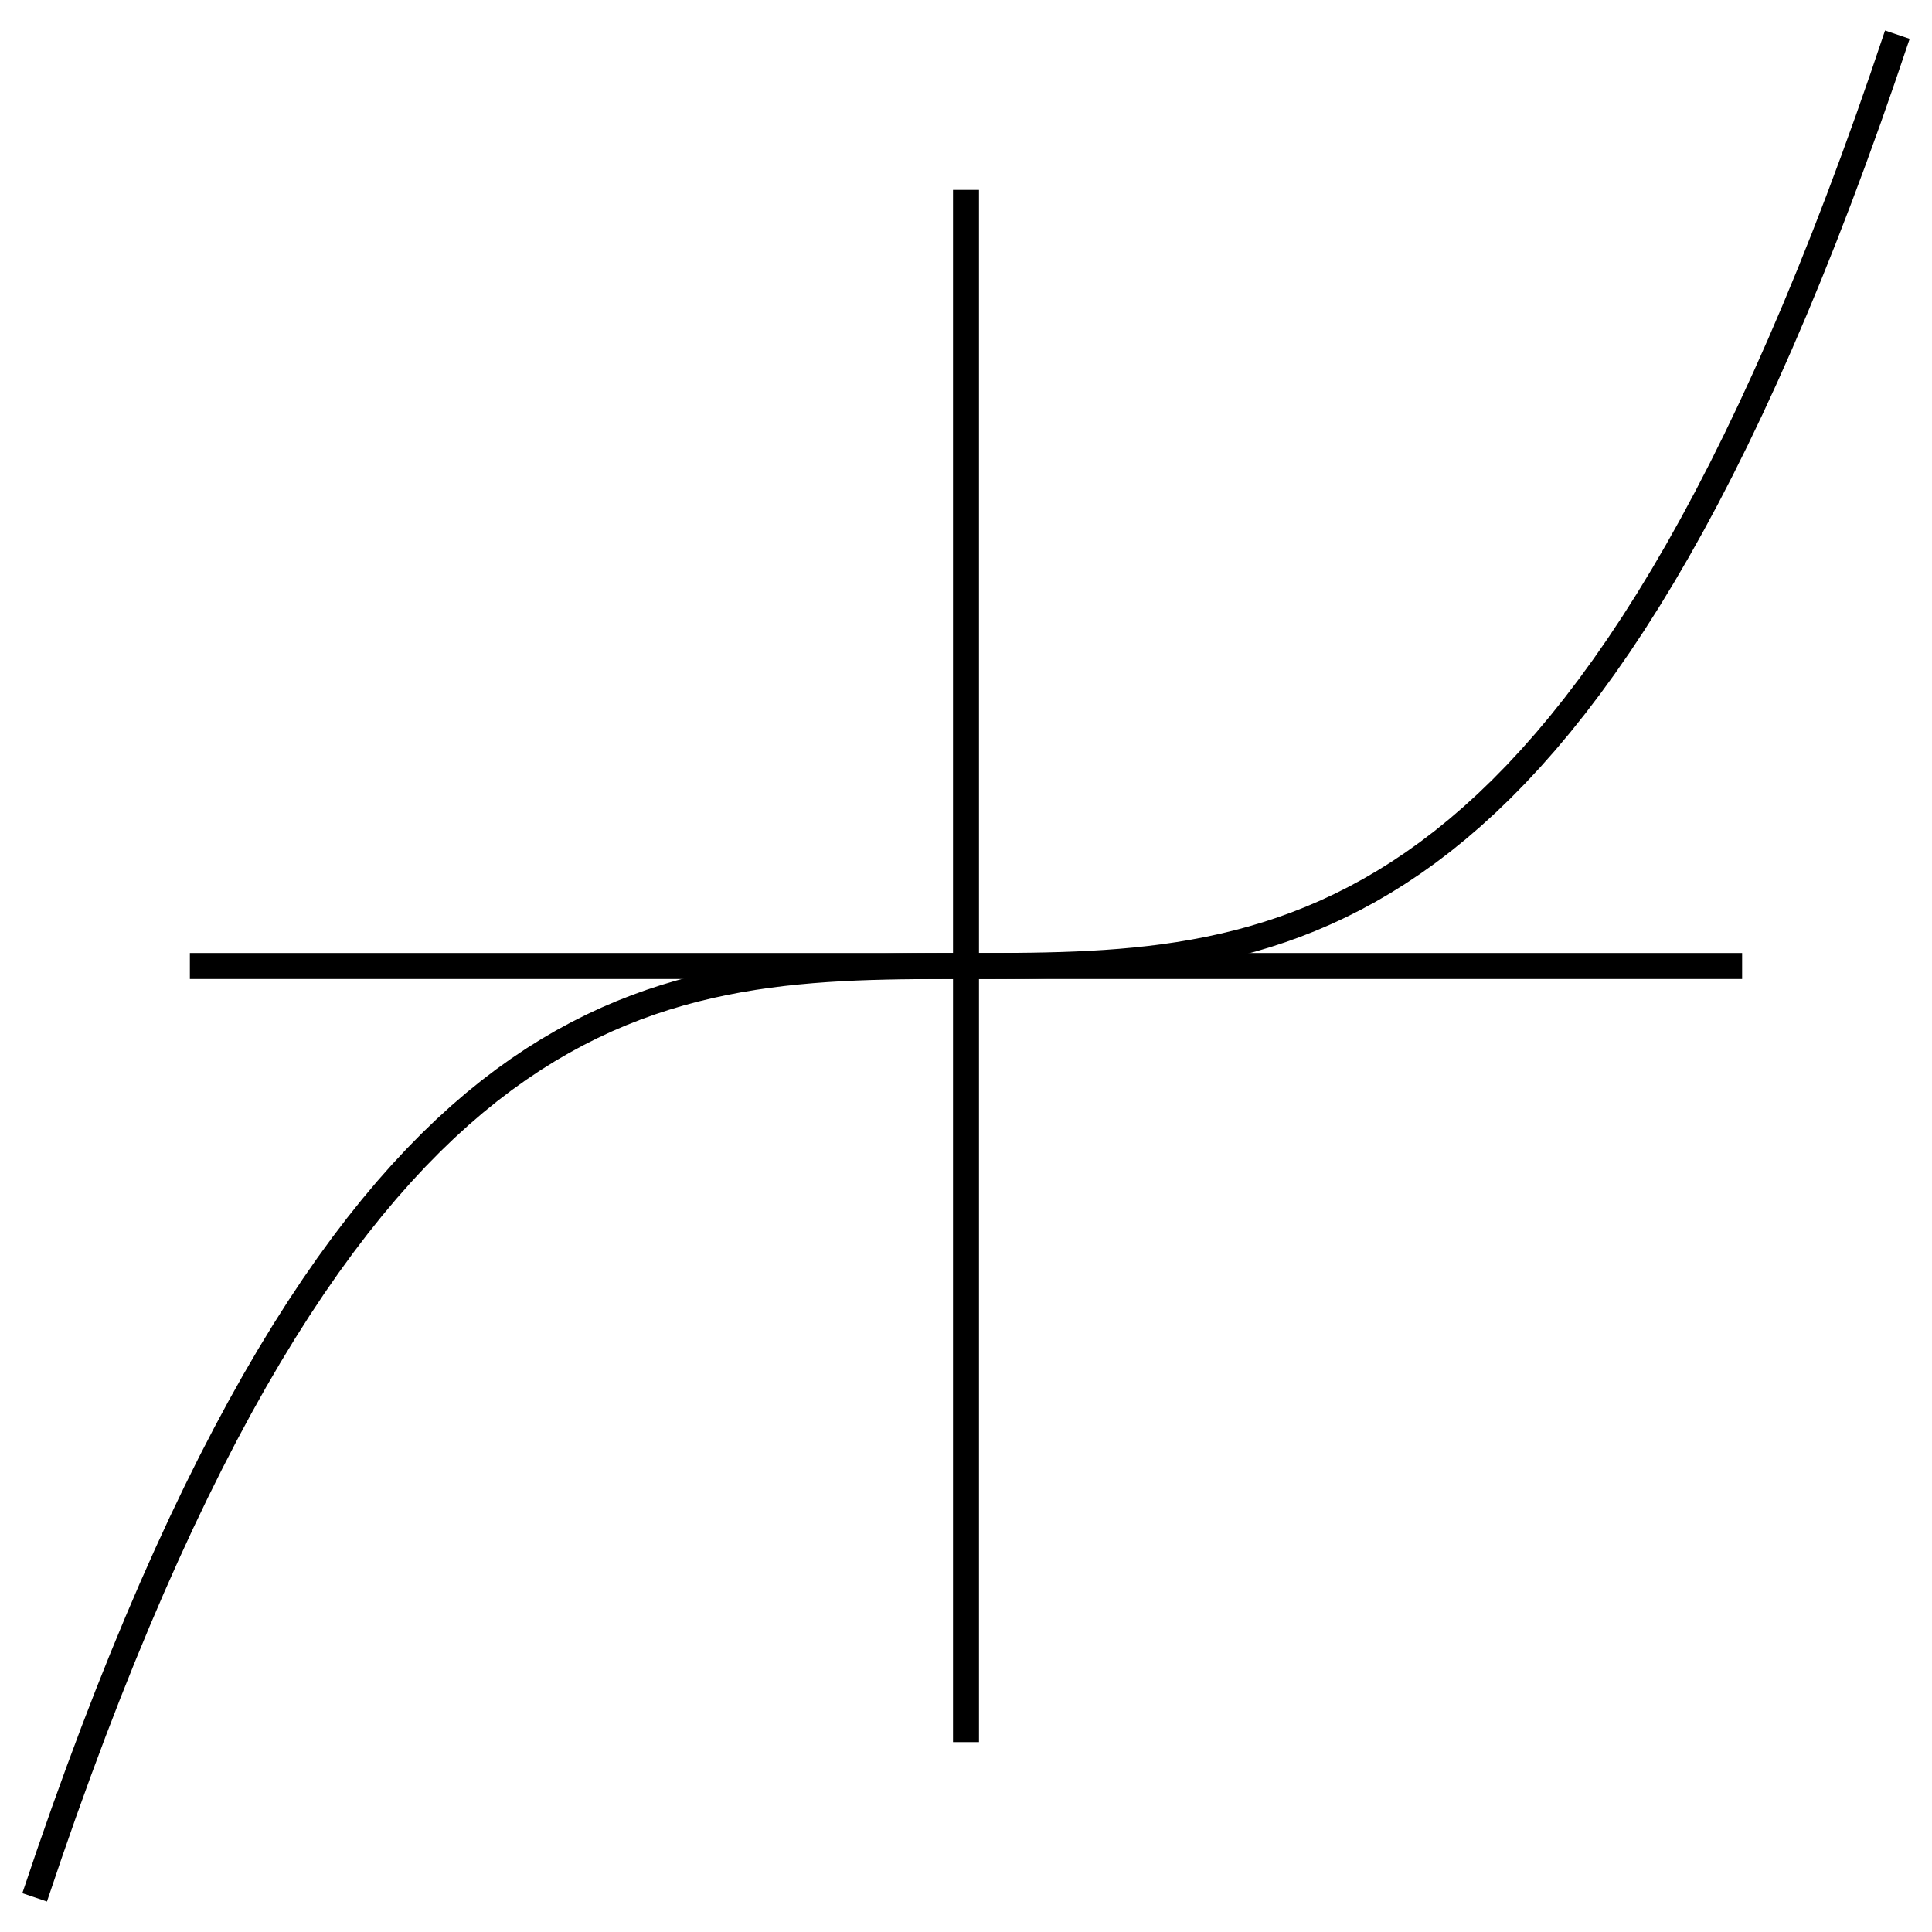<svg
    xmlns="http://www.w3.org/2000/svg"
    width="256"
    height="256"
    viewBox="16.48 16.48 223.04 223.04"
    preserveAspectRatio="xMidYMid meet"

    >
  
    <style>

    :root {

    }

    </style>
  
    <defs>

    </defs>
    <path d="M 38.4 128L 217.6 128" stroke="black" fill="none" opacity="1" stroke-width="3" />
    <path d="M 128 38.4L 128 217.6" stroke="black" fill="none" opacity="1" stroke-width="3" />
    <path d="M 20.48 235.52 L 22.173 230.52 L 23.866 225.677 L 25.56 220.99 L 27.253 216.454 L 28.946 212.069 L 30.639 207.831 L 32.333 203.738 L 34.026 199.787 L 35.719 195.976 L 37.412 192.303 L 39.106 188.764 L 40.799 185.357 L 42.492 182.081 L 44.185 178.931 L 45.878 175.906 L 47.572 173.004 L 49.265 170.221 L 50.958 167.555 L 52.651 165.004 L 54.345 162.565 L 56.038 160.236 L 57.731 158.013 L 59.424 155.895 L 61.117 153.88 L 62.811 151.964 L 64.504 150.144 L 66.197 148.42 L 67.89 146.787 L 69.584 145.243 L 71.277 143.787 L 72.97 142.415 L 74.663 141.125 L 76.357 139.914 L 78.05 138.78 L 79.743 137.721 L 81.436 136.733 L 83.129 135.815 L 84.823 134.963 L 86.516 134.175 L 88.209 133.45 L 89.902 132.783 L 91.596 132.173 L 93.289 131.618 L 94.982 131.114 L 96.675 130.659 L 98.369 130.251 L 100.062 129.886 L 101.755 129.564 L 103.448 129.28 L 105.141 129.033 L 106.835 128.82 L 108.528 128.639 L 110.221 128.486 L 111.914 128.36 L 113.608 128.258 L 115.301 128.177 L 116.994 128.115 L 118.687 128.07 L 120.38 128.038 L 122.074 128.018 L 123.767 128.007 L 125.46 128.001 L 127.153 128 L 128.847 128 L 130.54 127.999 L 132.233 127.993 L 133.926 127.982 L 135.62 127.962 L 137.313 127.93 L 139.006 127.885 L 140.699 127.823 L 142.392 127.742 L 144.086 127.64 L 145.779 127.514 L 147.472 127.361 L 149.165 127.18 L 150.859 126.967 L 152.552 126.72 L 154.245 126.436 L 155.938 126.114 L 157.631 125.749 L 159.325 125.341 L 161.018 124.886 L 162.711 124.382 L 164.404 123.827 L 166.098 123.217 L 167.791 122.55 L 169.484 121.825 L 171.177 121.037 L 172.871 120.185 L 174.564 119.267 L 176.257 118.279 L 177.95 117.22 L 179.643 116.086 L 181.337 114.875 L 183.03 113.585 L 184.723 112.213 L 186.416 110.757 L 188.11 109.213 L 189.803 107.58 L 191.496 105.856 L 193.189 104.036 L 194.883 102.12 L 196.576 100.105 L 198.269 97.987 L 199.962 95.764 L 201.655 93.435 L 203.349 90.996 L 205.042 88.445 L 206.735 85.779 L 208.428 82.996 L 210.122 80.094 L 211.815 77.069 L 213.508 73.919 L 215.201 70.643 L 216.894 67.236 L 218.588 63.697 L 220.281 60.024 L 221.974 56.213 L 223.667 52.262 L 225.361 48.169 L 227.054 43.931 L 228.747 39.546 L 230.44 35.01 L 232.134 30.323 L 233.827 25.48 L 235.52 20.48" stroke="black" fill="none" opacity="1" stroke-width="3" />
</svg>